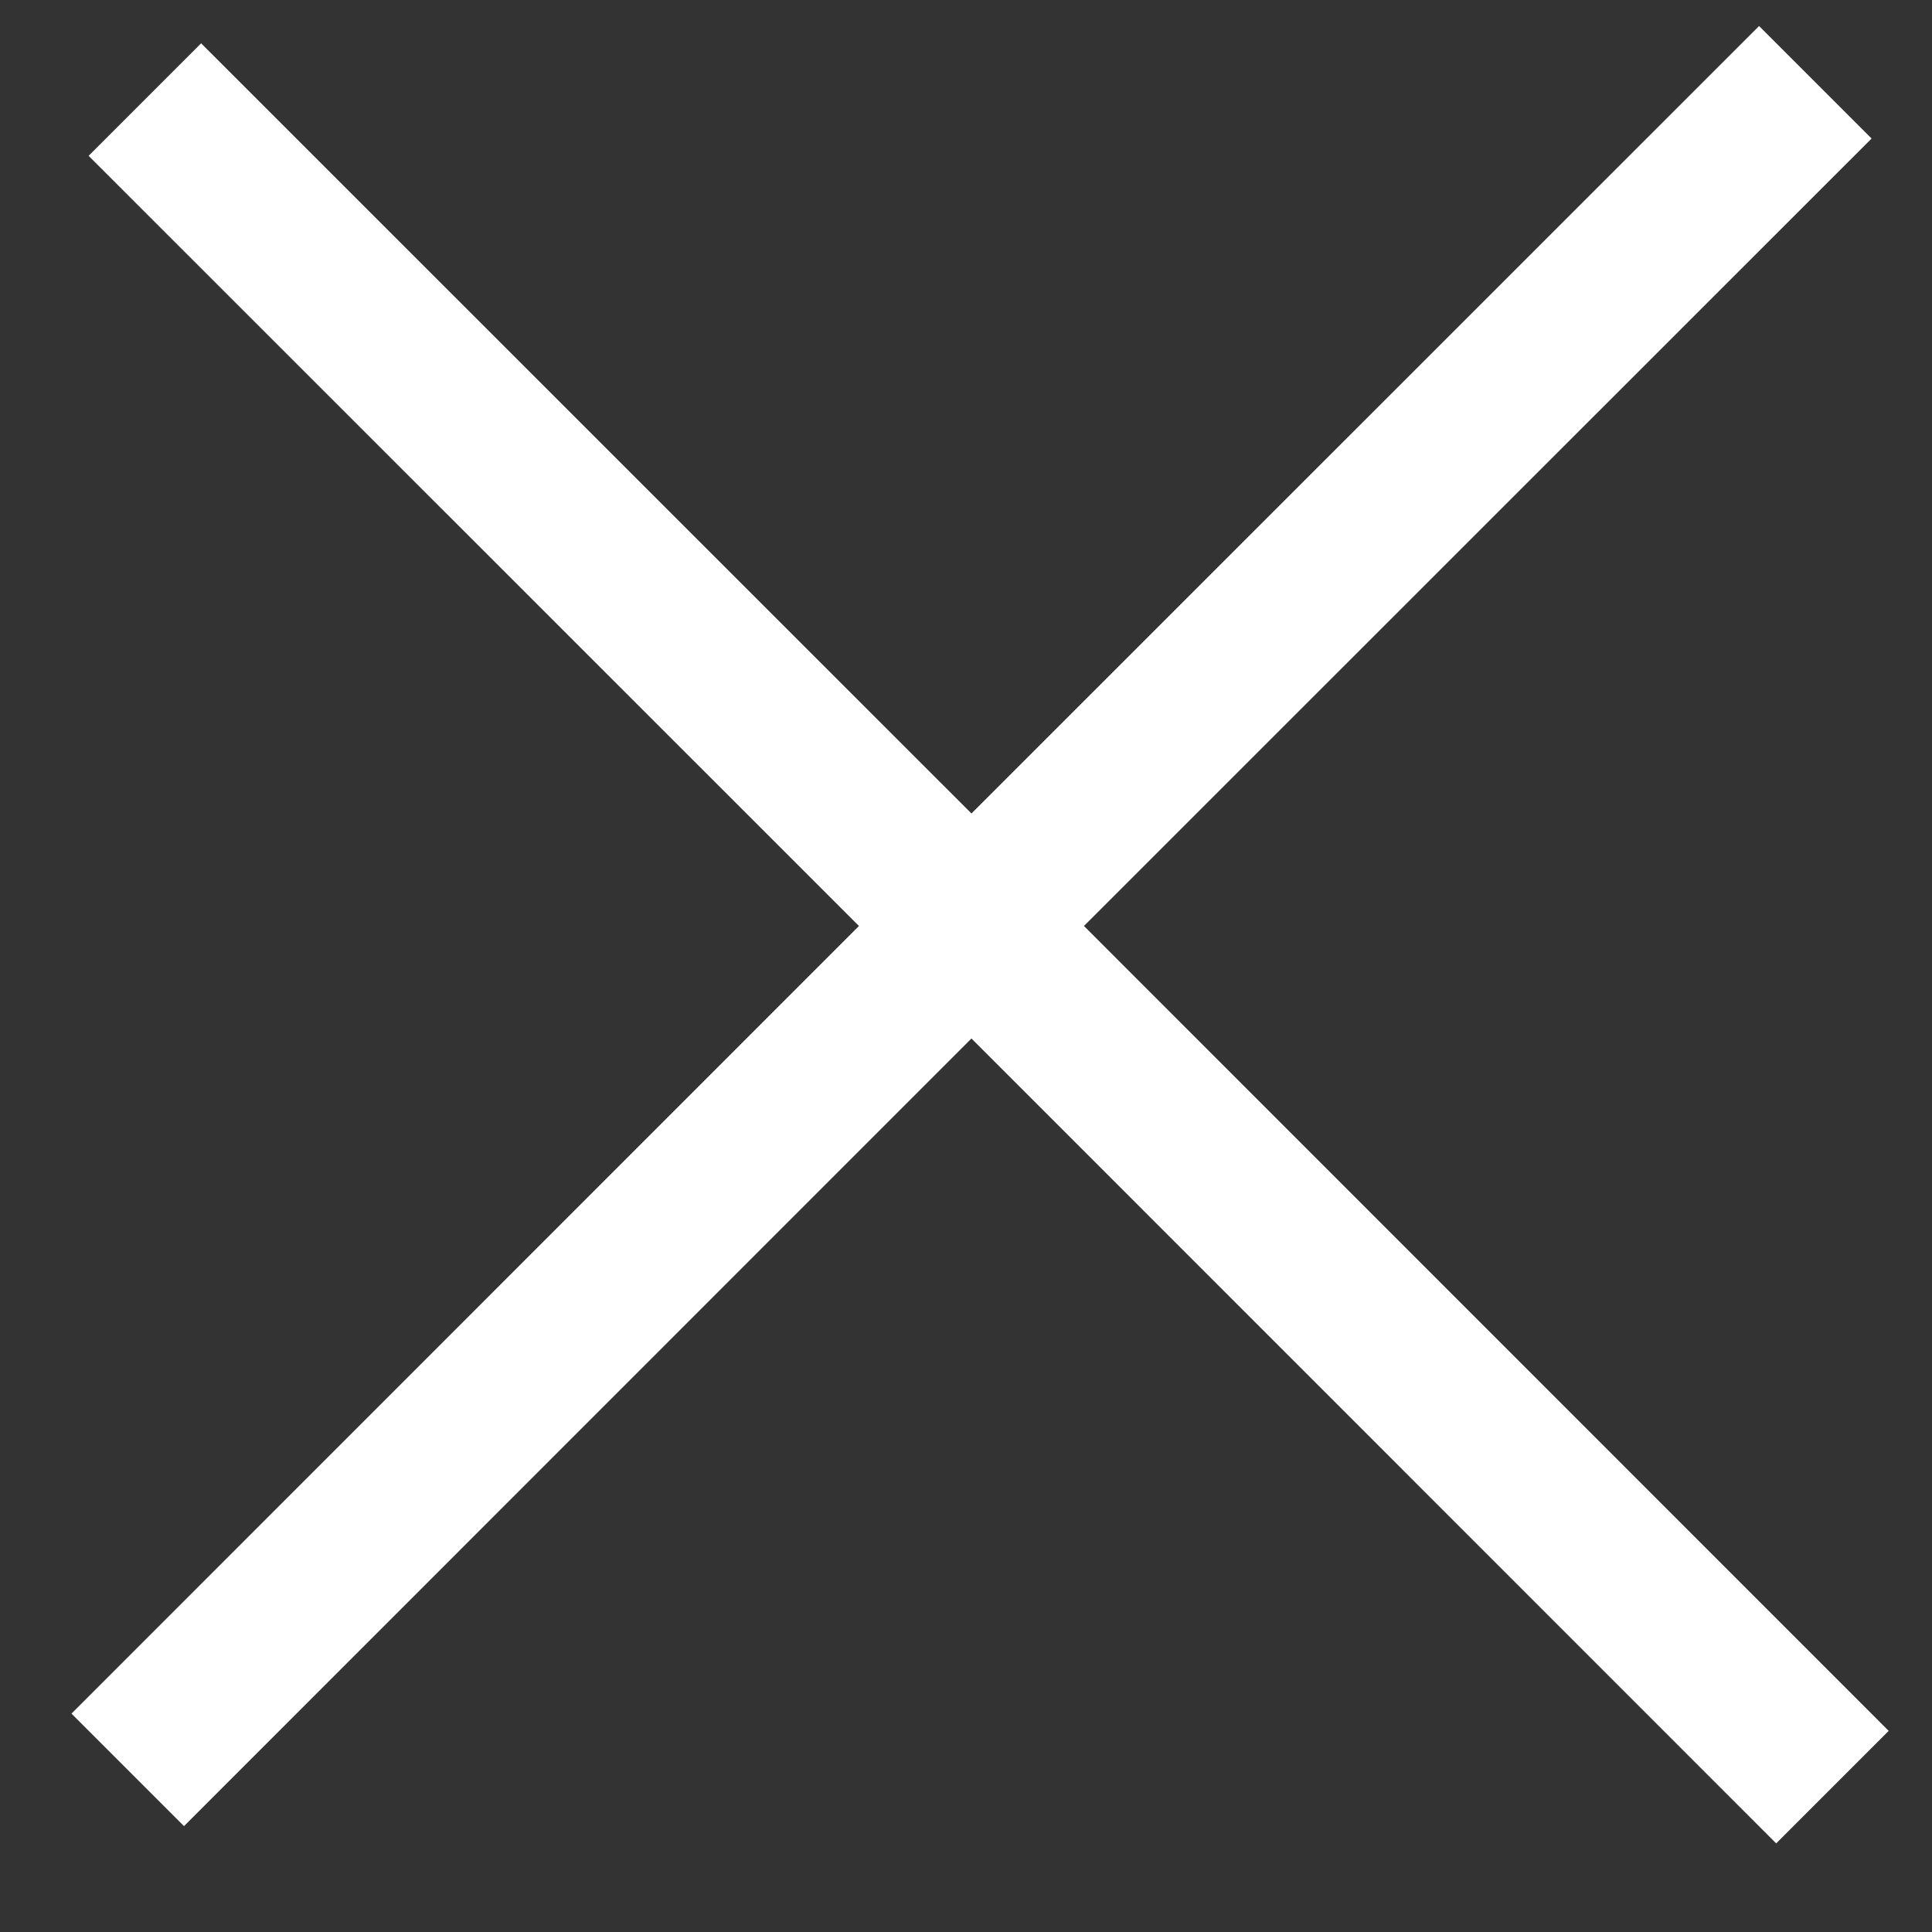 <?xml version="1.0" encoding="UTF-8"?>
<svg width="17px" height="17px" viewBox="0 0 17 17" version="1.1" xmlns="http://www.w3.org/2000/svg" xmlns:xlink="http://www.w3.org/1999/xlink">
    <rect x="0" y="0" width="17" height="17" fill="#333333" stroke="none"/>
    <title>Close</title>
    <g id="Açılış-Popup" stroke="none" stroke-width="1" fill="none" fill-rule="evenodd">
        <g transform="translate(-1292, -405)" fill="#FFFFFF" fill-rule="nonzero" id="Group">
            <g transform="translate(1265, 379)">
                <polygon id="Close" transform="translate(35.7, 34.3) rotate(45) translate(-35.7, -34.3) " points="36.186 23.8 36.185 33.6 46.2 33.601 46.2 35.001 36.185 35 36.186 44.8 34.786 44.8 34.785 35 25.2 35.001 25.2 33.601 34.785 33.6 34.786 23.8"></polygon>
            </g>
        </g>
    </g>
</svg>